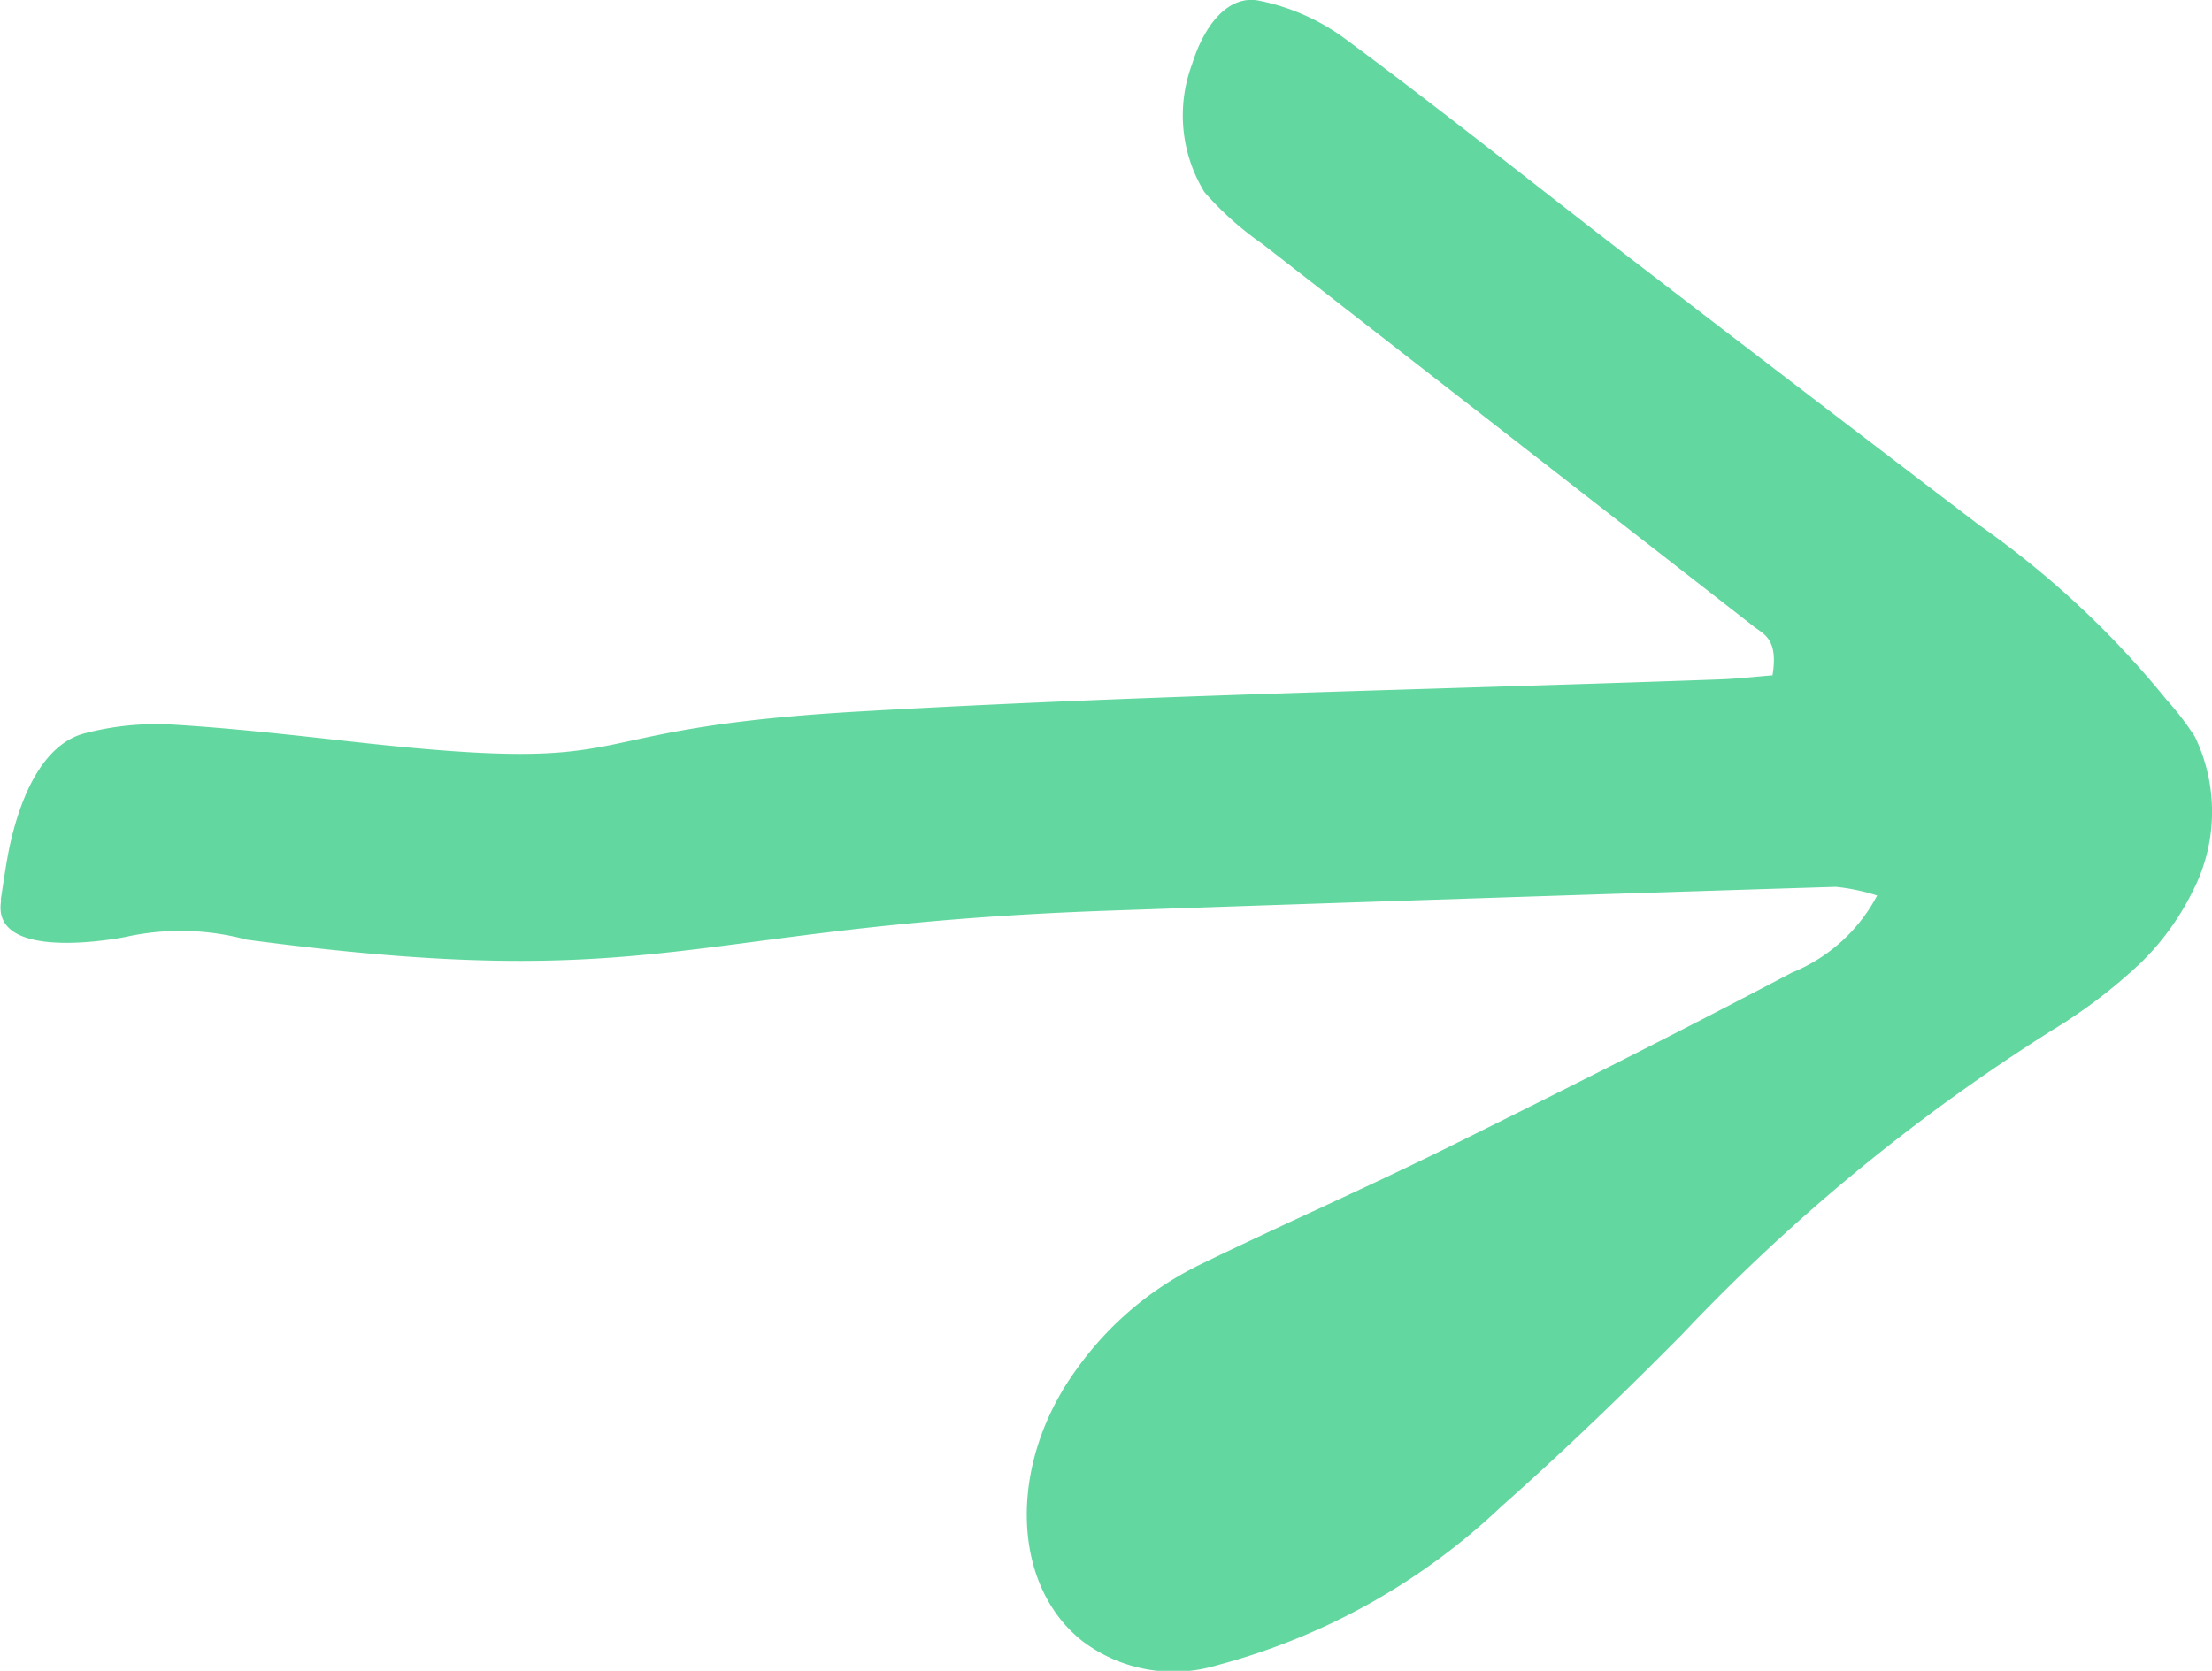<svg height="24.249" viewBox="0 0 32.096 24.249" width="32.096" xmlns="http://www.w3.org/2000/svg" xmlns:xlink="http://www.w3.org/1999/xlink"><clipPath id="a"><path d="m0 0h24.249v32.096h-24.249z"/></clipPath><g clip-path="url(#a)" transform="matrix(0 -1 1 0 0 24.249)"><path d="m11.187.01c.314.05.636.09.938.167.792.2 1.353.549 1.482 1.055a4.108 4.108 0 0 1 .127 1.249c-.053.9-.157 1.8-.256 2.692-.484 4.372.19 2.853.445 7.294.24 4.169.316 8.327.466 12.491.009.254.039.511.059.761.528.086.592-.123.711-.275q2.775-3.559 5.545-7.121a4.607 4.607 0 0 1 .756-.846 2.128 2.128 0 0 1 1.855-.181c.6.187 1.011.543.924.973a3.147 3.147 0 0 1 -.559 1.257c-1.021 1.38-2.108 2.738-3.162 4.106q-1.955 2.544-3.894 5.091a13.362 13.362 0 0 1 -2.524 2.708 4.272 4.272 0 0 1 -.543.417 2.51 2.51 0 0 1 -2.245-.033 3.8 3.8 0 0 1 -1.023-.738 7.659 7.659 0 0 1 -.992-1.3 27.61 27.61 0 0 0 -4.411-5.367c-.87-.86-1.709-1.731-2.492-2.616a9.546 9.546 0 0 1 -2.31-4.122 2.191 2.191 0 0 1 .35-1.97c.825-1.038 2.578-1.076 3.943-.081a4.757 4.757 0 0 1 1.523 1.801c.568 1.167 1.082 2.339 1.656 3.505.838 1.692 1.686 3.383 2.577 5.073a2.426 2.426 0 0 0 1.119 1.237 2.926 2.926 0 0 0 .126-.6q-.164-5.277-.346-10.556c-.217-6.17-1.228-6.419-.421-12.5a3.692 3.692 0 0 0 .039-1.763s-.4-1.972.537-1.8" fill="#63d7a0"/></g></svg>